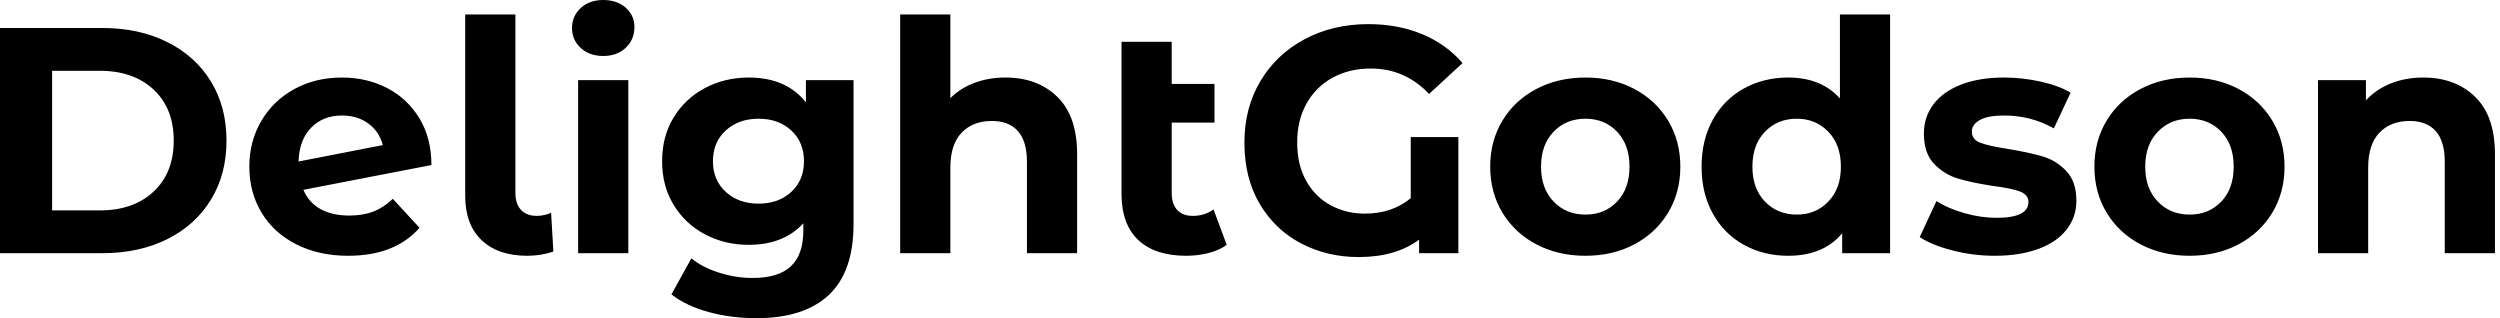 <svg baseProfile="full" height="28" version="1.1" viewBox="0 0 220 28" width="220" xmlns="http://www.w3.org/2000/svg" xmlns:ev="http://www.w3.org/2001/xml-events" xmlns:xlink="http://www.w3.org/1999/xlink"><defs /><g><path d="M2.35 2.463H11.353Q14.58 2.463 17.058 3.695Q19.535 4.926 20.908 7.163Q22.281 9.399 22.281 12.372Q22.281 15.345 20.908 17.581Q19.535 19.818 17.058 21.05Q14.58 22.281 11.353 22.281H2.35ZM11.126 18.516Q14.099 18.516 15.869 16.859Q17.638 15.203 17.638 12.372Q17.638 9.541 15.869 7.885Q14.099 6.229 11.126 6.229H6.936V18.516Z M36.918 17.496 39.268 20.044Q37.116 22.508 32.983 22.508Q30.406 22.508 28.425 21.503Q26.443 20.497 25.367 18.714Q24.291 16.93 24.291 14.665Q24.291 12.429 25.353 10.631Q26.415 8.833 28.269 7.828Q30.123 6.823 32.445 6.823Q34.625 6.823 36.408 7.743Q38.192 8.663 39.254 10.404Q40.315 12.146 40.315 14.524L29.048 16.704Q29.529 17.836 30.562 18.402Q31.596 18.969 33.096 18.969Q34.285 18.969 35.205 18.615Q36.125 18.261 36.918 17.496ZM28.623 14.212 36.04 12.768Q35.729 11.579 34.766 10.872Q33.804 10.164 32.445 10.164Q30.775 10.164 29.727 11.24Q28.679 12.315 28.623 14.212Z M43.288 17.242V1.274H47.705V16.987Q47.705 17.949 48.2 18.473Q48.696 18.997 49.602 18.997Q49.941 18.997 50.295 18.912Q50.649 18.827 50.847 18.714L51.046 22.14Q49.941 22.508 48.752 22.508Q46.176 22.508 44.732 21.134Q43.288 19.761 43.288 17.242Z M53.225 7.05H57.642V22.281H53.225ZM52.688 2.463Q52.688 1.416 53.452 0.708Q54.216 0.0 55.434 0.0Q56.651 0.0 57.416 0.679Q58.18 1.359 58.18 2.378Q58.18 3.482 57.416 4.204Q56.651 4.926 55.434 4.926Q54.216 4.926 53.452 4.218Q52.688 3.511 52.688 2.463Z M77.46 7.05V19.733Q77.46 23.923 75.28 25.962Q73.1 28.0 68.91 28.0Q66.702 28.0 64.72 27.462Q62.738 26.924 61.436 25.905L63.191 22.734Q64.154 23.527 65.626 23.994Q67.098 24.461 68.57 24.461Q70.863 24.461 71.953 23.428Q73.043 22.394 73.043 20.299V19.648Q71.316 21.545 68.231 21.545Q66.135 21.545 64.394 20.625Q62.653 19.705 61.634 18.034Q60.615 16.364 60.615 14.184Q60.615 12.004 61.634 10.334Q62.653 8.663 64.394 7.743Q66.135 6.823 68.231 6.823Q71.543 6.823 73.27 9.003V7.05ZM73.1 14.184Q73.1 12.514 71.982 11.48Q70.863 10.447 69.108 10.447Q67.353 10.447 66.22 11.48Q65.088 12.514 65.088 14.184Q65.088 15.854 66.22 16.888Q67.353 17.921 69.108 17.921Q70.863 17.921 71.982 16.888Q73.1 15.854 73.1 14.184Z M97.137 13.561V22.281H92.72V14.241Q92.72 12.429 91.927 11.537Q91.134 10.645 89.634 10.645Q87.964 10.645 86.973 11.678Q85.982 12.712 85.982 14.75V22.281H81.565V1.274H85.982V8.635Q86.859 7.757 88.105 7.29Q89.351 6.823 90.823 6.823Q93.654 6.823 95.395 8.522Q97.137 10.22 97.137 13.561Z M110.301 21.545Q109.65 22.026 108.702 22.267Q107.753 22.508 106.734 22.508Q103.988 22.508 102.516 21.12Q101.043 19.733 101.043 17.043V3.68H105.46V7.389H109.225V10.787H105.46V16.987Q105.46 17.949 105.941 18.473Q106.423 18.997 107.329 18.997Q108.348 18.997 109.141 18.431Z M126.495 12.061H130.686V22.281H127.232V21.092Q125.165 22.621 121.909 22.621Q119.163 22.621 116.87 21.432Q114.576 20.243 113.217 17.964Q111.858 15.685 111.858 12.542Q111.858 9.513 113.26 7.149Q114.661 4.785 117.153 3.454Q119.644 2.123 122.758 2.123Q125.363 2.123 127.486 3.001Q129.61 3.879 131.054 5.549L128.109 8.267Q125.986 6.03 122.985 6.03Q121.088 6.03 119.616 6.837Q118.144 7.644 117.323 9.116Q116.502 10.588 116.502 12.514Q116.502 14.524 117.308 15.939Q118.115 17.355 119.474 18.077Q120.833 18.799 122.447 18.799Q124.853 18.799 126.495 17.44Z M133.488 14.665Q133.488 12.4 134.564 10.617Q135.64 8.833 137.551 7.828Q139.462 6.823 141.869 6.823Q144.275 6.823 146.172 7.828Q148.069 8.833 149.145 10.617Q150.22 12.4 150.22 14.665Q150.22 16.93 149.145 18.714Q148.069 20.497 146.172 21.503Q144.275 22.508 141.869 22.508Q139.462 22.508 137.551 21.503Q135.64 20.497 134.564 18.714Q133.488 16.93 133.488 14.665ZM145.747 14.665Q145.747 12.74 144.657 11.594Q143.567 10.447 141.869 10.447Q140.17 10.447 139.066 11.594Q137.962 12.74 137.962 14.665Q137.962 16.59 139.066 17.737Q140.17 18.884 141.869 18.884Q143.567 18.884 144.657 17.737Q145.747 16.59 145.747 14.665Z M168.679 1.274V22.281H164.461V20.526Q162.819 22.508 159.705 22.508Q157.553 22.508 155.812 21.545Q154.071 20.582 153.08 18.799Q152.089 17.015 152.089 14.665Q152.089 12.315 153.08 10.532Q154.071 8.748 155.812 7.786Q157.553 6.823 159.705 6.823Q162.621 6.823 164.263 8.663V1.274ZM164.348 14.665Q164.348 12.74 163.244 11.594Q162.14 10.447 160.469 10.447Q158.77 10.447 157.666 11.594Q156.562 12.74 156.562 14.665Q156.562 16.59 157.666 17.737Q158.77 18.884 160.469 18.884Q162.14 18.884 163.244 17.737Q164.348 16.59 164.348 14.665Z M171.284 20.866 172.756 17.695Q173.776 18.346 175.219 18.756Q176.663 19.167 178.051 19.167Q180.853 19.167 180.853 17.78Q180.853 17.128 180.089 16.845Q179.325 16.562 177.739 16.364Q175.871 16.081 174.653 15.713Q173.436 15.345 172.544 14.411Q171.652 13.476 171.652 11.749Q171.652 10.305 172.487 9.187Q173.323 8.069 174.922 7.446Q176.522 6.823 178.702 6.823Q180.315 6.823 181.915 7.177Q183.515 7.531 184.562 8.154L183.09 11.296Q181.08 10.164 178.702 10.164Q177.286 10.164 176.578 10.56Q175.871 10.957 175.871 11.579Q175.871 12.287 176.635 12.57Q177.399 12.853 179.07 13.108Q180.938 13.42 182.127 13.774Q183.316 14.127 184.194 15.062Q185.072 15.996 185.072 17.666Q185.072 19.082 184.222 20.186Q183.373 21.29 181.745 21.899Q180.117 22.508 177.881 22.508Q175.984 22.508 174.172 22.04Q172.36 21.573 171.284 20.866Z M186.657 14.665Q186.657 12.4 187.733 10.617Q188.809 8.833 190.72 7.828Q192.631 6.823 195.037 6.823Q197.444 6.823 199.341 7.828Q201.238 8.833 202.313 10.617Q203.389 12.4 203.389 14.665Q203.389 16.93 202.313 18.714Q201.238 20.497 199.341 21.503Q197.444 22.508 195.037 22.508Q192.631 22.508 190.72 21.503Q188.809 20.497 187.733 18.714Q186.657 16.93 186.657 14.665ZM198.916 14.665Q198.916 12.74 197.826 11.594Q196.736 10.447 195.037 10.447Q193.339 10.447 192.235 11.594Q191.13 12.74 191.13 14.665Q191.13 16.59 192.235 17.737Q193.339 18.884 195.037 18.884Q196.736 18.884 197.826 17.737Q198.916 16.59 198.916 14.665Z M221.905 13.561V22.281H217.488V14.241Q217.488 12.429 216.696 11.537Q215.903 10.645 214.402 10.645Q212.732 10.645 211.741 11.678Q210.75 12.712 210.75 14.75V22.281H206.334V7.05H210.552V8.833Q211.43 7.871 212.732 7.347Q214.034 6.823 215.592 6.823Q218.423 6.823 220.164 8.522Q221.905 10.22 221.905 13.561Z " fill="rgb(0,0,0)" transform="translate(-2.35, 0)" /></g></svg>